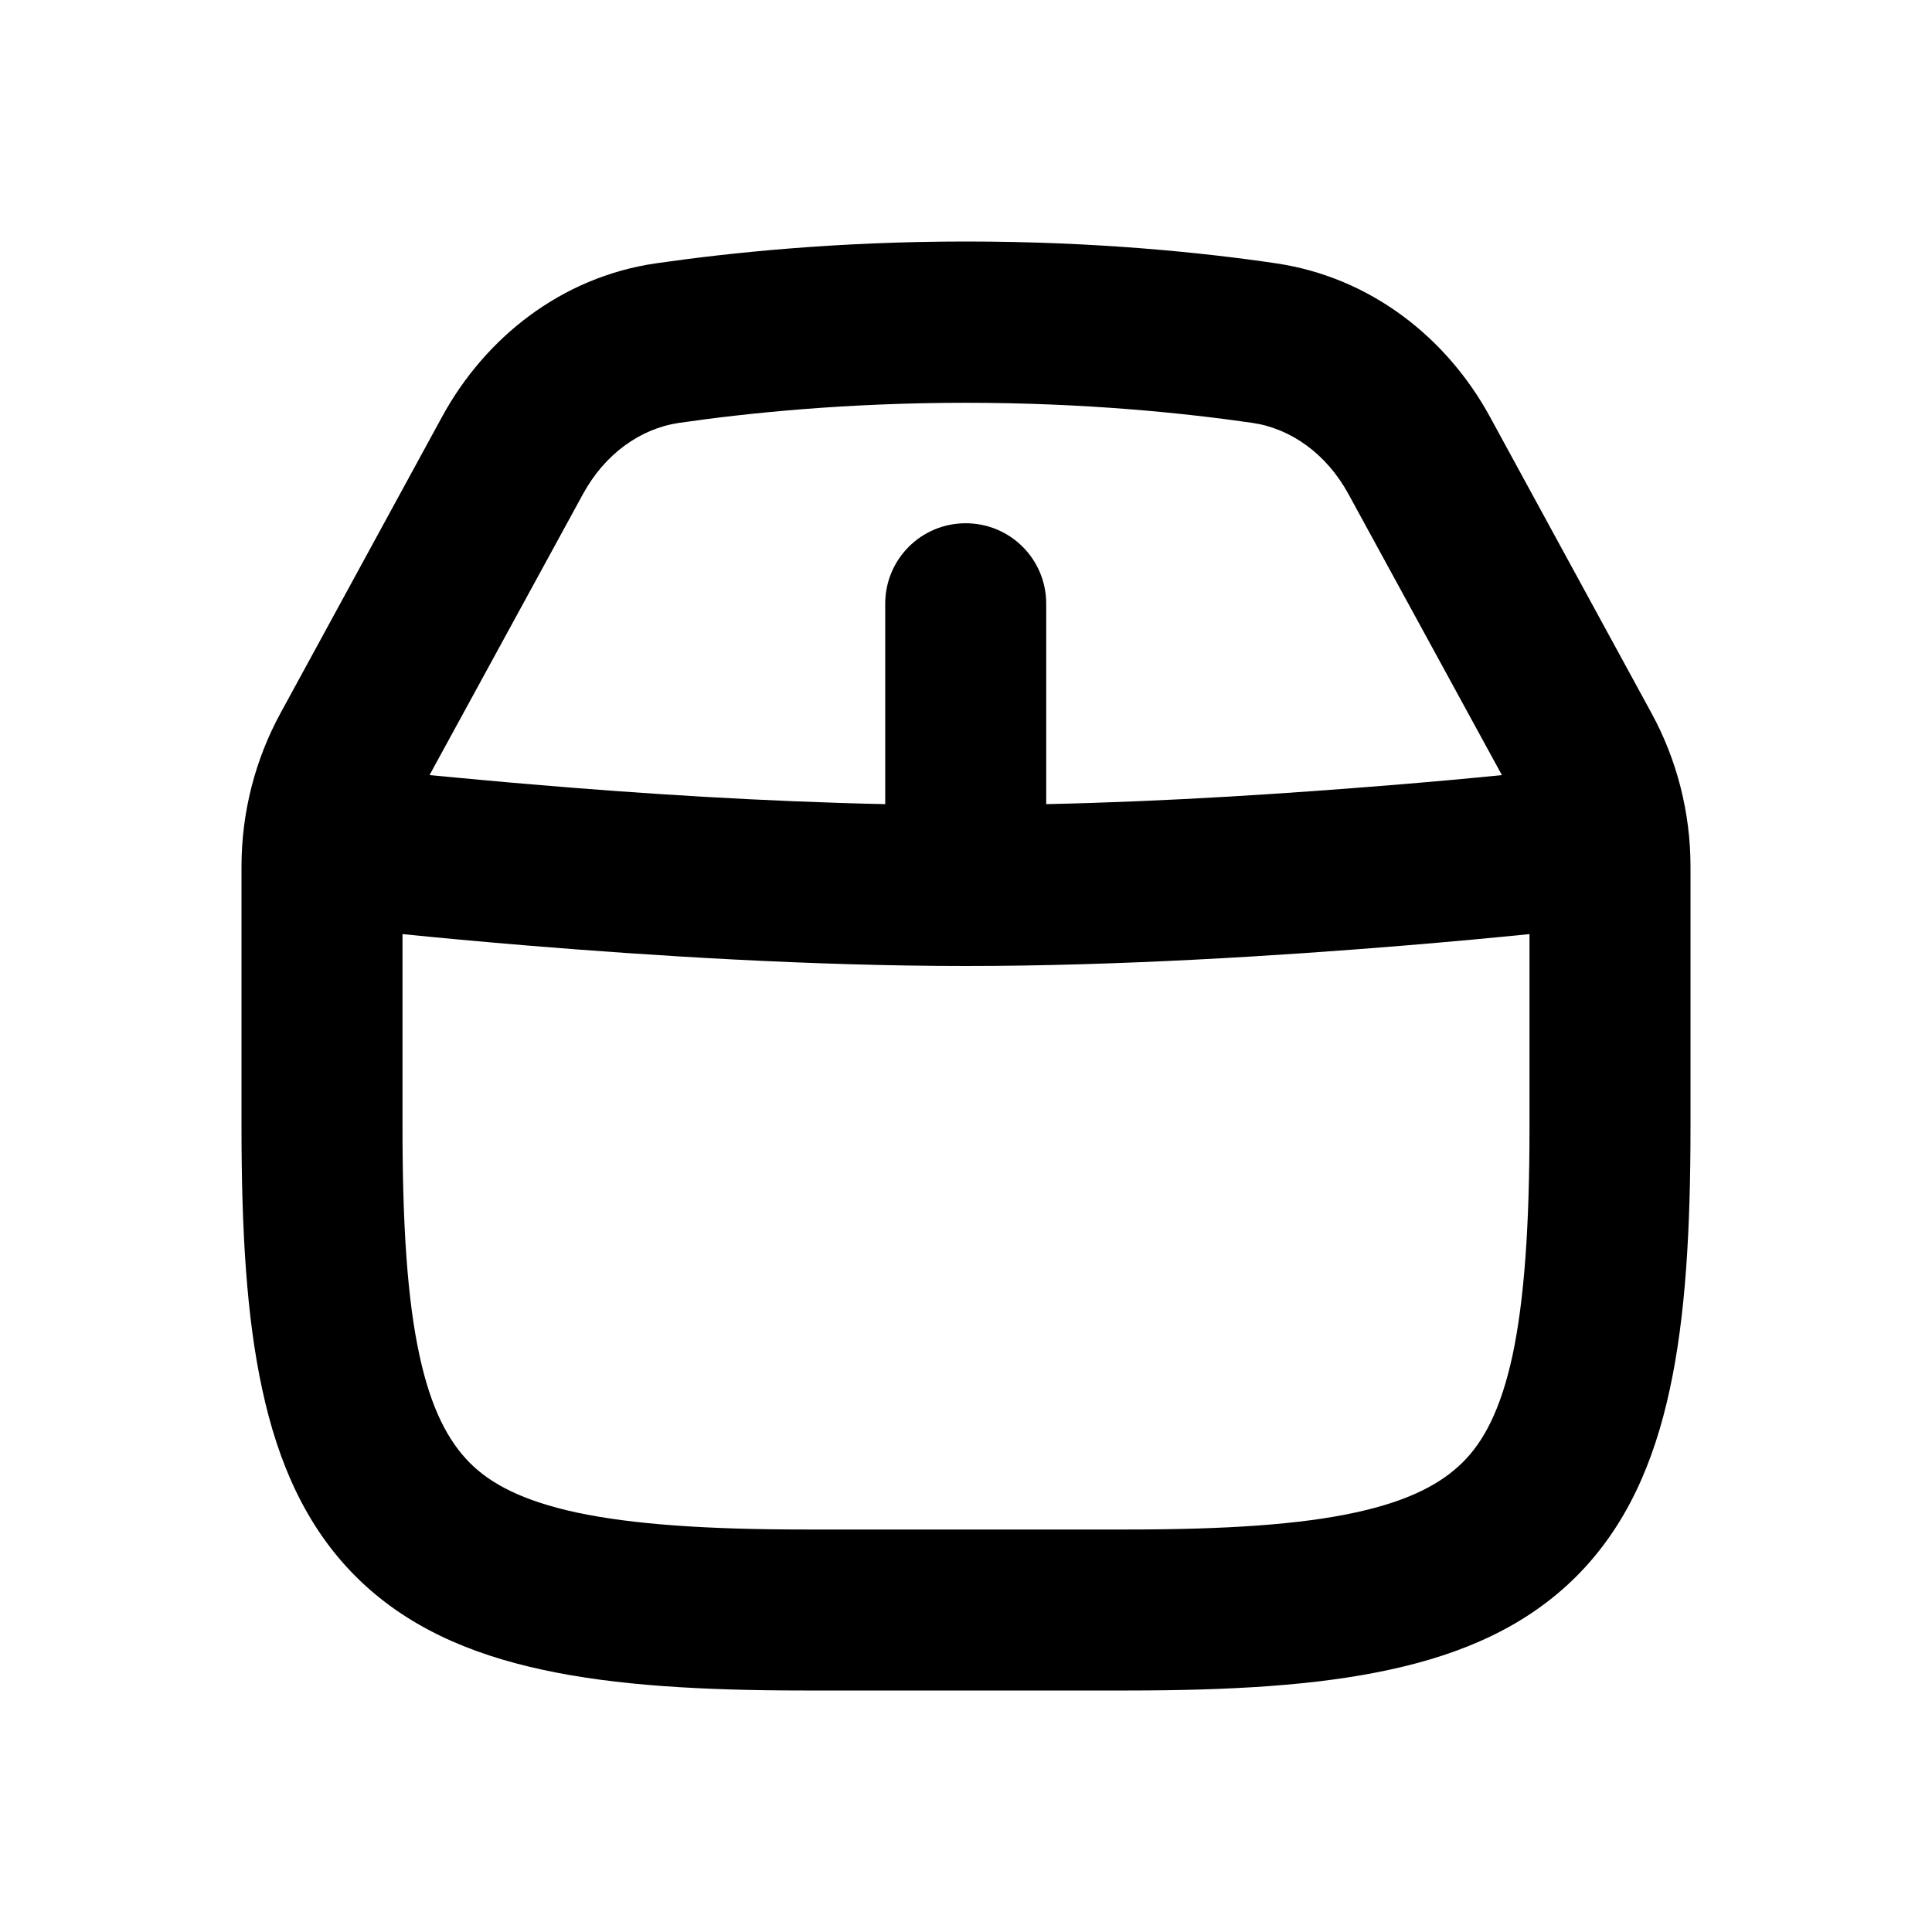 <svg width="672" height="672" viewBox="0 0 672 672" fill="none" xmlns="http://www.w3.org/2000/svg">
<path d="M84 392C84 427.6 85.7 457.9 91.2 483.2C96.7 508.8 106.4 531 123.7 548.3C141 565.6 163.2 575.3 188.8 580.8C214.1 586.3 244.5 588 280 588H392C427.6 588 457.9 586.3 483.2 580.8C508.8 575.3 531 565.6 548.3 548.3C565.6 531 575.3 508.8 580.8 483.2C586.3 457.9 588 427.5 588 392V301.4C588 282.7 583.3 264.2 574.3 247.8L518.2 144.9C503.3 117.6 476.9 96.5 443.9 91.6C418.2 87.8 380.9 84 336 84C291.1 84 253.8 87.9 228.1 91.6C195.1 96.4 168.7 117.6 153.8 144.9L97.7 247.8C88.7 264.2 84 282.7 84 301.4V392ZM280 532C245.6 532 219.9 530.2 200.6 526.1C181.6 522 170.5 516 163.3 508.7C156.1 501.4 150 490.4 145.9 471.4C141.7 452.1 140 426.4 140 392V324.9C151.8 326.1 166.7 327.5 183.7 328.9C226.2 332.4 282.4 336 336 336C389.6 336 445.7 332.4 488.3 328.9C505.3 327.5 520.2 326.1 532 324.9V392C532 426.4 530.2 452.1 526.1 471.4C522 490.4 516 501.5 508.7 508.7C501.4 515.9 490.4 522 471.4 526.1C452.1 530.3 426.4 532 392 532H280ZM522.4 269.6C511.6 270.7 498.4 271.9 483.6 273.1C449.3 275.9 406.6 278.8 363.9 279.7V210C363.9 194.5 351.4 182 335.9 182C320.4 182 307.9 194.5 307.9 210V279.7C265.3 278.8 222.5 276 188.2 273.1C173.4 271.9 160.3 270.6 149.4 269.6L202.8 171.8C210.4 157.9 222.7 149.1 236.1 147.1C259.6 143.7 294.1 140.1 335.9 140.1C377.7 140.1 412.2 143.7 435.7 147.1C449.1 149.1 461.4 157.9 469 171.8L522.4 269.6Z" fill="black"/>
</svg>
